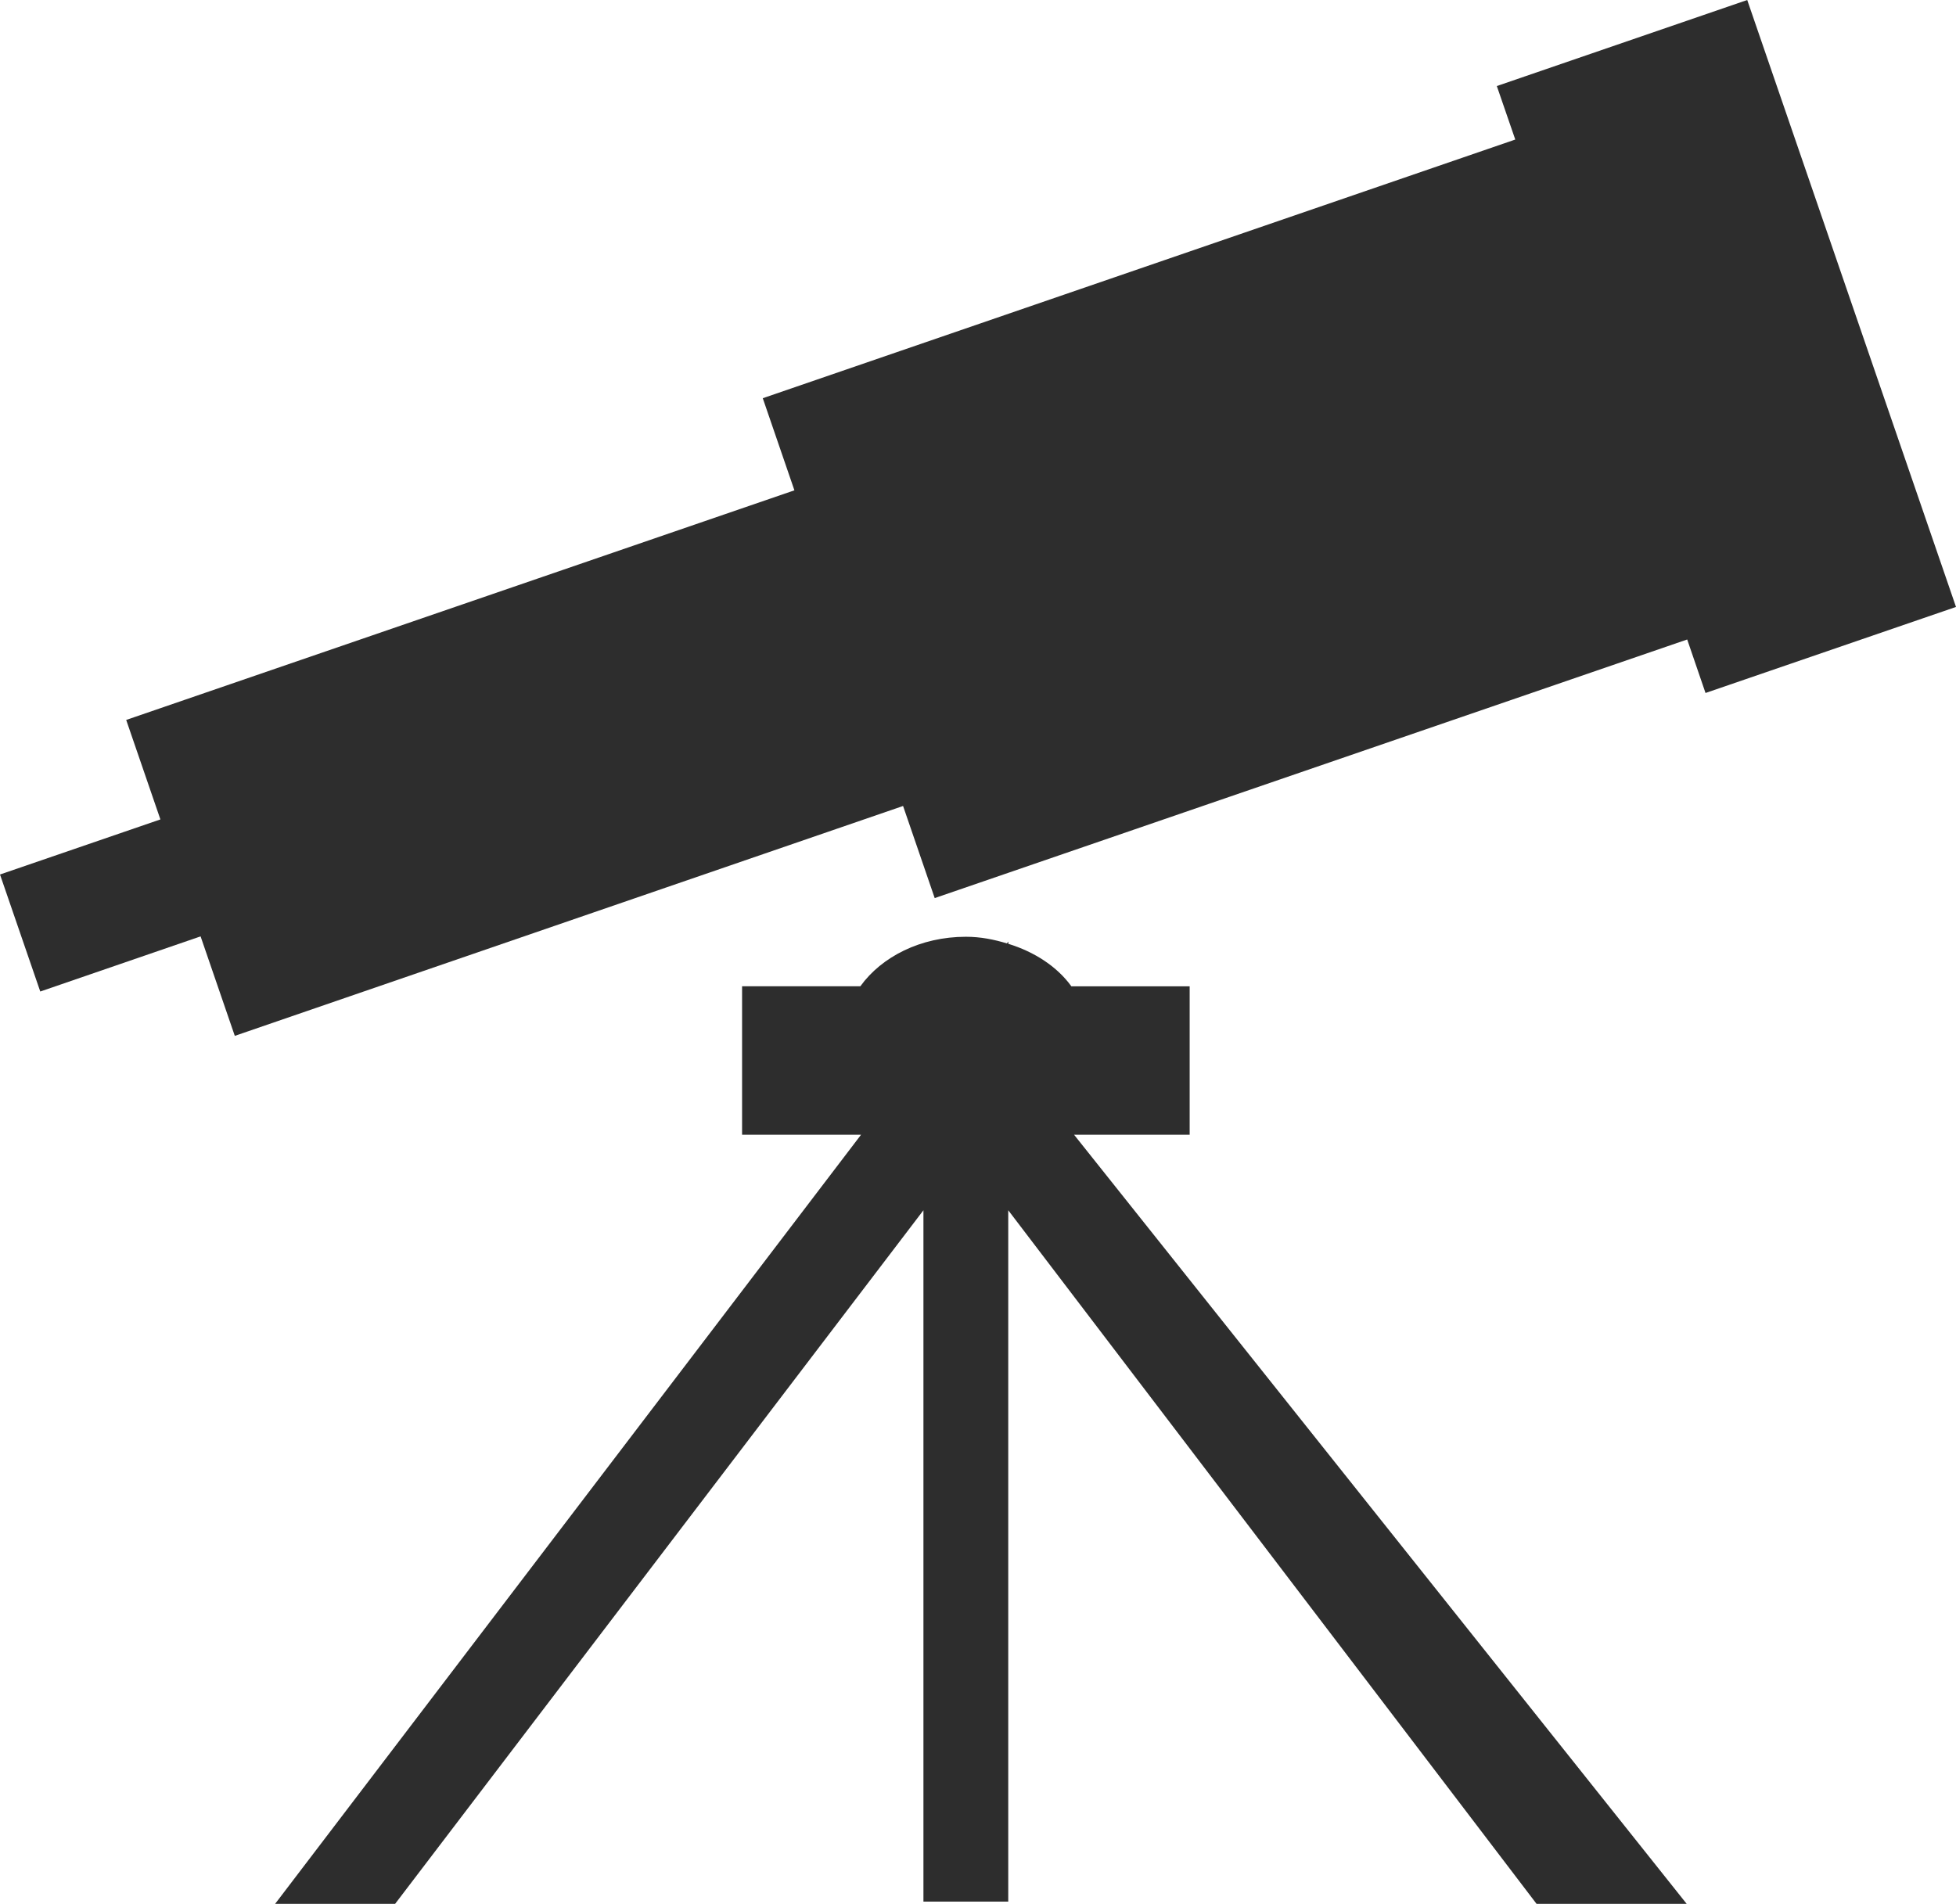 <?xml version="1.0" encoding="iso-8859-1"?>
<!-- Generator: Adobe Illustrator 16.0.0, SVG Export Plug-In . SVG Version: 6.00 Build 0)  -->
<!DOCTYPE svg PUBLIC "-//W3C//DTD SVG 1.1//EN" "http://www.w3.org/Graphics/SVG/1.1/DTD/svg11.dtd">
<svg version="1.1" id="Capa_1" xmlns="http://www.w3.org/2000/svg" xmlns:xlink="http://www.w3.org/1999/xlink" x="0px" y="0px"
	 width="29.682px" height="28.896px" viewBox="0 0 29.682 28.896" style="enable-background:new 0 0 29.682 28.896;"
	 xml:space="preserve">
<g>
	<polygon style="fill:#2D2D2D;" points="26.514,0 22.714,1.306 22.994,2.118 11.575,6.044 12.055,7.442 1.915,10.927 2.434,12.437 
		0,13.273 0.611,15.049 3.044,14.212 3.563,15.722 13.704,12.233 14.184,13.631 25.603,9.706 25.881,10.518 29.682,9.212 	"/>
	<path style="fill:#2D2D2D;" d="M18.053,17.224V14.97h-1.795c-0.214-0.296-0.556-0.522-0.957-0.645v-0.034l-0.021,0.028
		c-0.196-0.06-0.401-0.101-0.623-0.101c-0.687,0-1.279,0.304-1.601,0.751h-1.795v2.254h1.805L4.175,28.896h1.821l8.017-10.527
		v10.493H15.3V18.369l8.017,10.527h2.278l-9.296-11.673H18.053z"/>
</g>
<g>
</g>
<g>
</g>
<g>
</g>
<g>
</g>
<g>
</g>
<g>
</g>
<g>
</g>
<g>
</g>
<g>
</g>
<g>
</g>
<g>
</g>
<g>
</g>
<g>
</g>
<g>
</g>
<g>
</g>
</svg>
